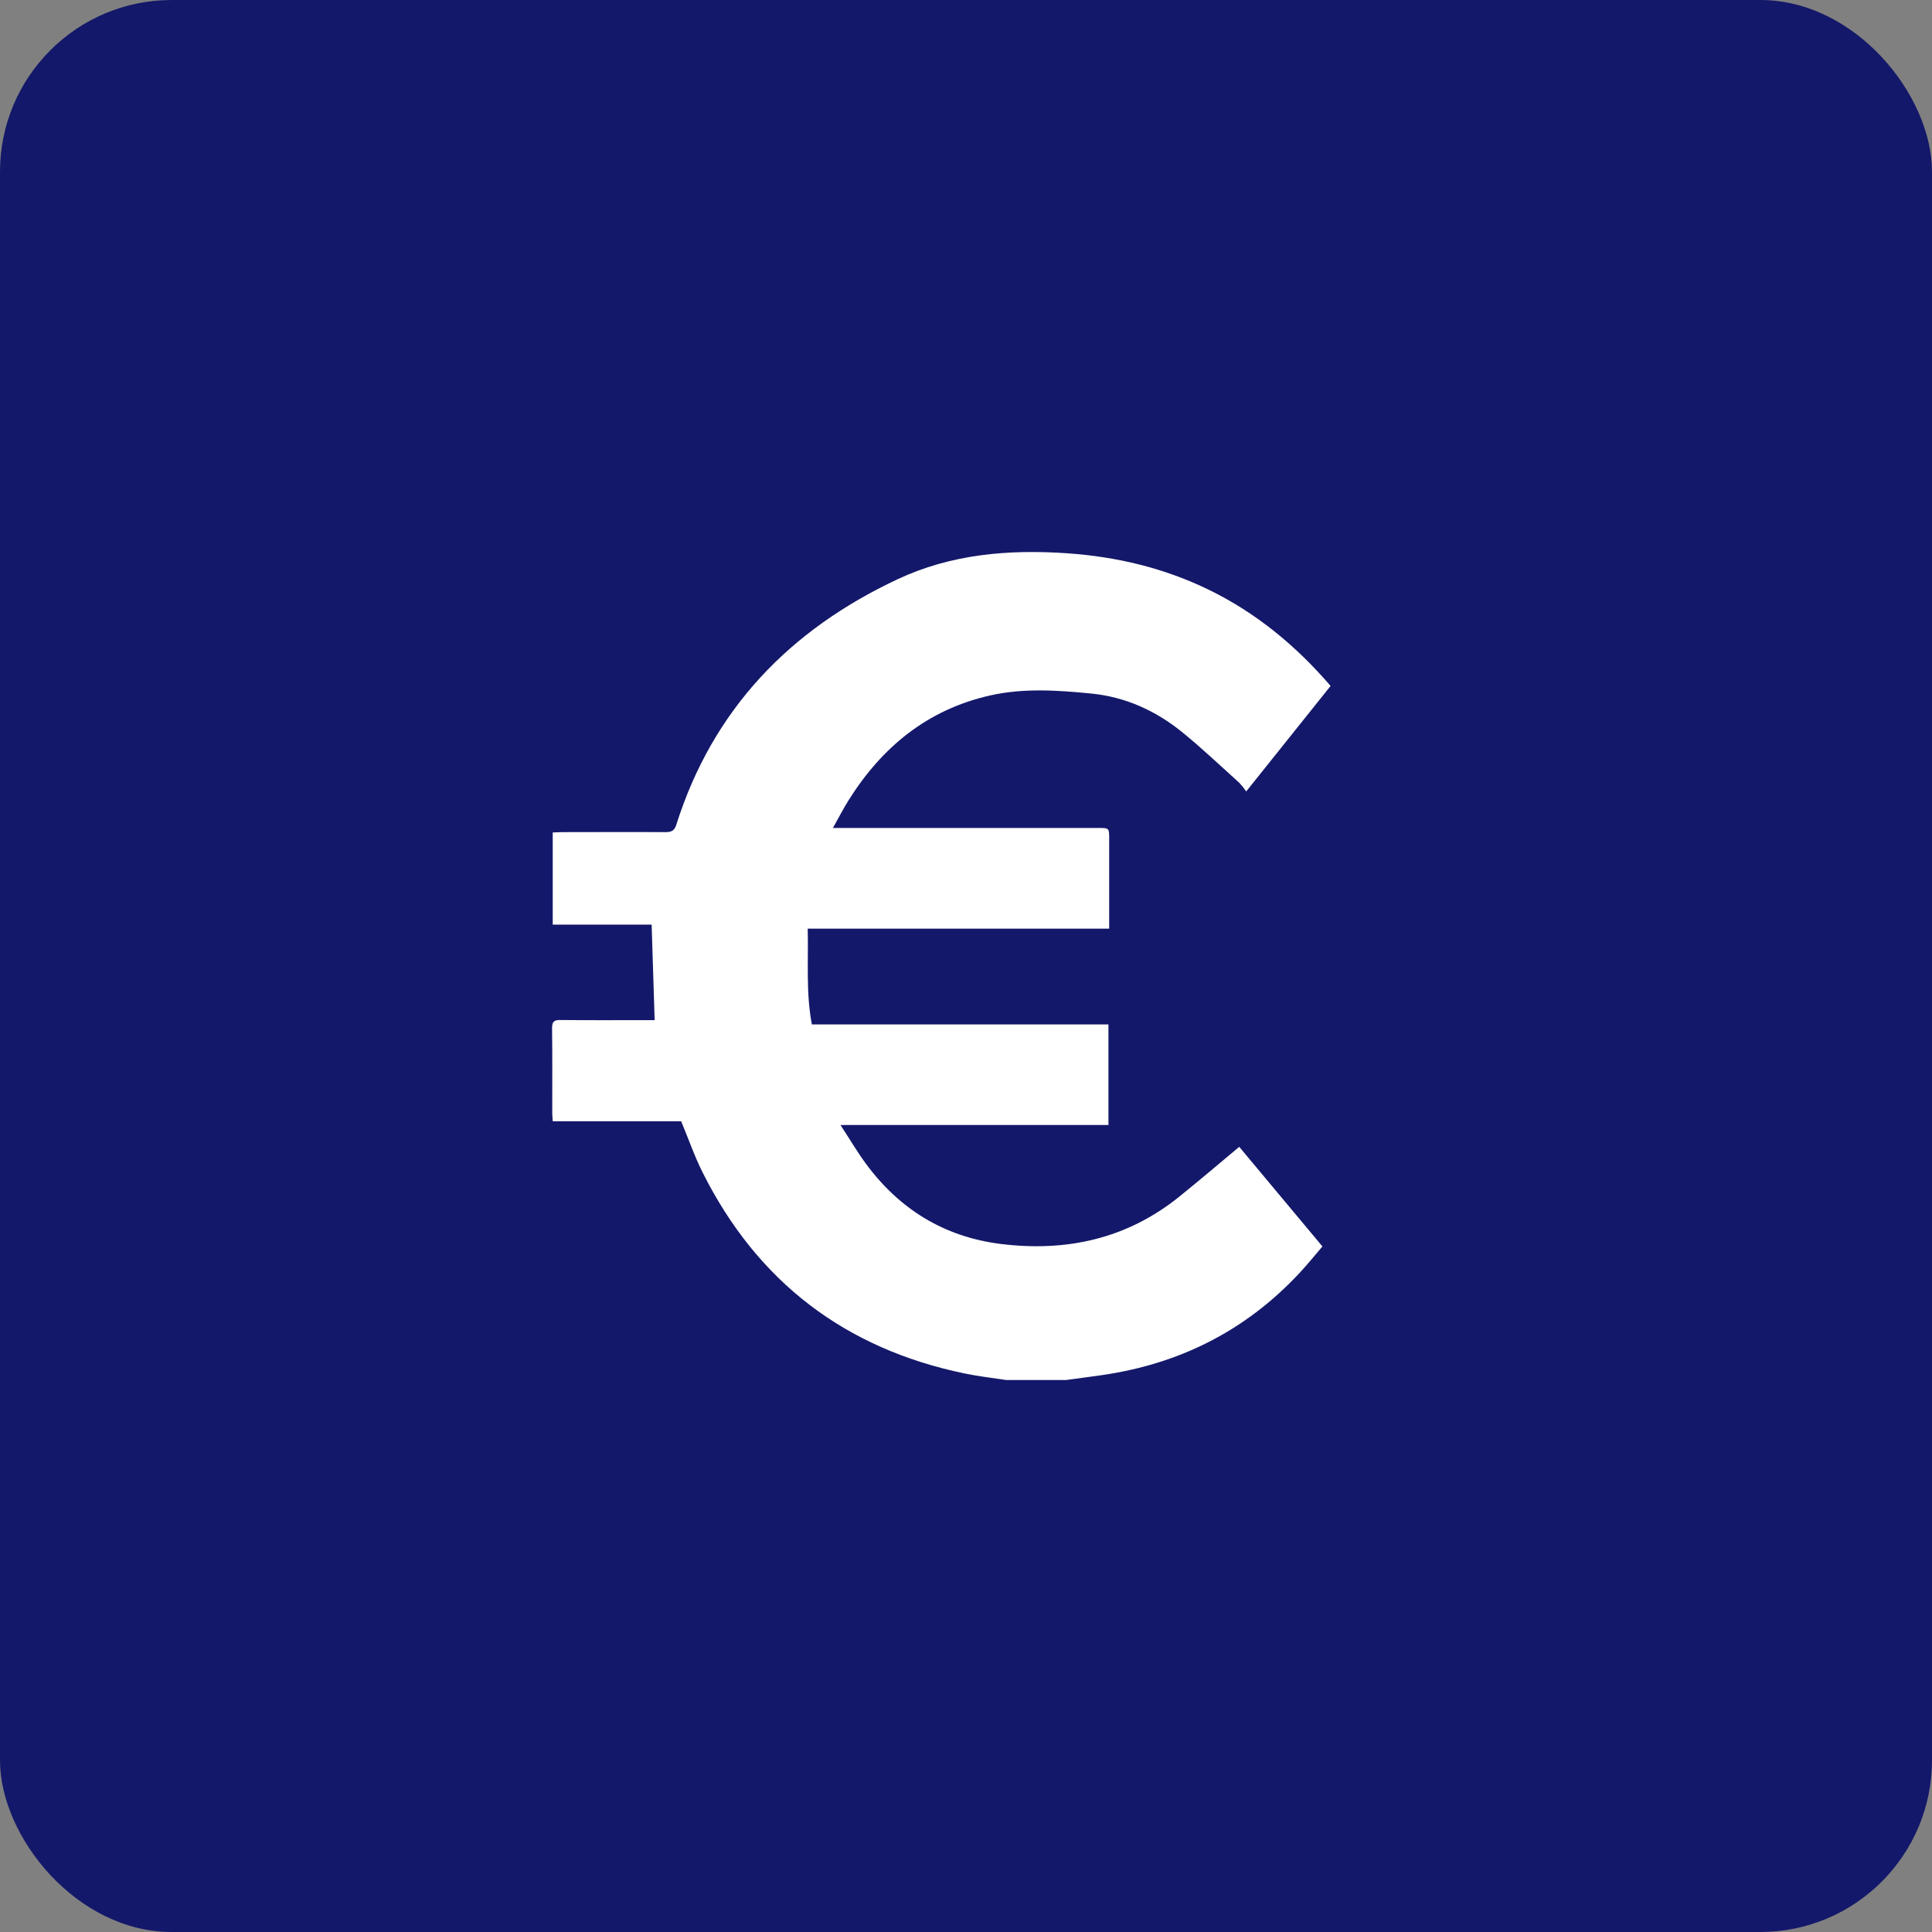 <svg width="45" height="45" viewBox="0 0 45 45" fill="none" xmlns="http://www.w3.org/2000/svg">
<rect x="0" y="0" width="45" height="45" fill="#808080" stroke="none"/>
<rect width="45" height="45" rx="4" fill="#14186A"/>
<path d="M23.436 32.143C23.115 32.094 22.791 32.058 22.474 31.992C19.686 31.415 17.643 29.858 16.366 27.31C16.176 26.932 16.037 26.528 15.866 26.117H12.875C12.87 26.045 12.863 25.985 12.863 25.925C12.863 25.266 12.867 24.607 12.859 23.948C12.859 23.8 12.901 23.756 13.05 23.758C13.72 23.765 14.391 23.761 15.065 23.761H15.248C15.225 23.018 15.201 22.29 15.178 21.536H12.874V19.39C12.944 19.39 13.01 19.382 13.076 19.382C13.885 19.382 14.695 19.377 15.505 19.382C15.648 19.382 15.711 19.342 15.754 19.205C16.604 16.523 18.392 14.67 20.906 13.492C22.153 12.906 23.494 12.793 24.857 12.887C26.016 12.967 27.12 13.232 28.163 13.74C29.26 14.277 30.183 15.037 30.992 15.977C30.344 16.788 29.7 17.593 29.027 18.434C28.978 18.363 28.924 18.296 28.866 18.233C28.423 17.835 27.991 17.423 27.53 17.049C26.915 16.552 26.215 16.233 25.417 16.154C24.628 16.076 23.839 16.023 23.058 16.199C21.606 16.528 20.546 17.395 19.766 18.638C19.644 18.833 19.538 19.039 19.4 19.285H25.584C25.835 19.285 25.835 19.285 25.835 19.542V21.63H18.813C18.832 22.385 18.769 23.122 18.91 23.861H25.818V26.203H19.576C19.792 26.533 19.962 26.823 20.159 27.092C20.943 28.163 21.991 28.81 23.31 28.974C24.834 29.163 26.242 28.858 27.462 27.877C27.93 27.499 28.388 27.11 28.864 26.712C29.492 27.465 30.138 28.238 30.802 29.032C30.619 29.248 30.441 29.466 30.25 29.67C28.997 31.006 27.453 31.776 25.646 32.032C25.374 32.071 25.102 32.107 24.83 32.143H23.436Z" fill="white"/>
</svg>
